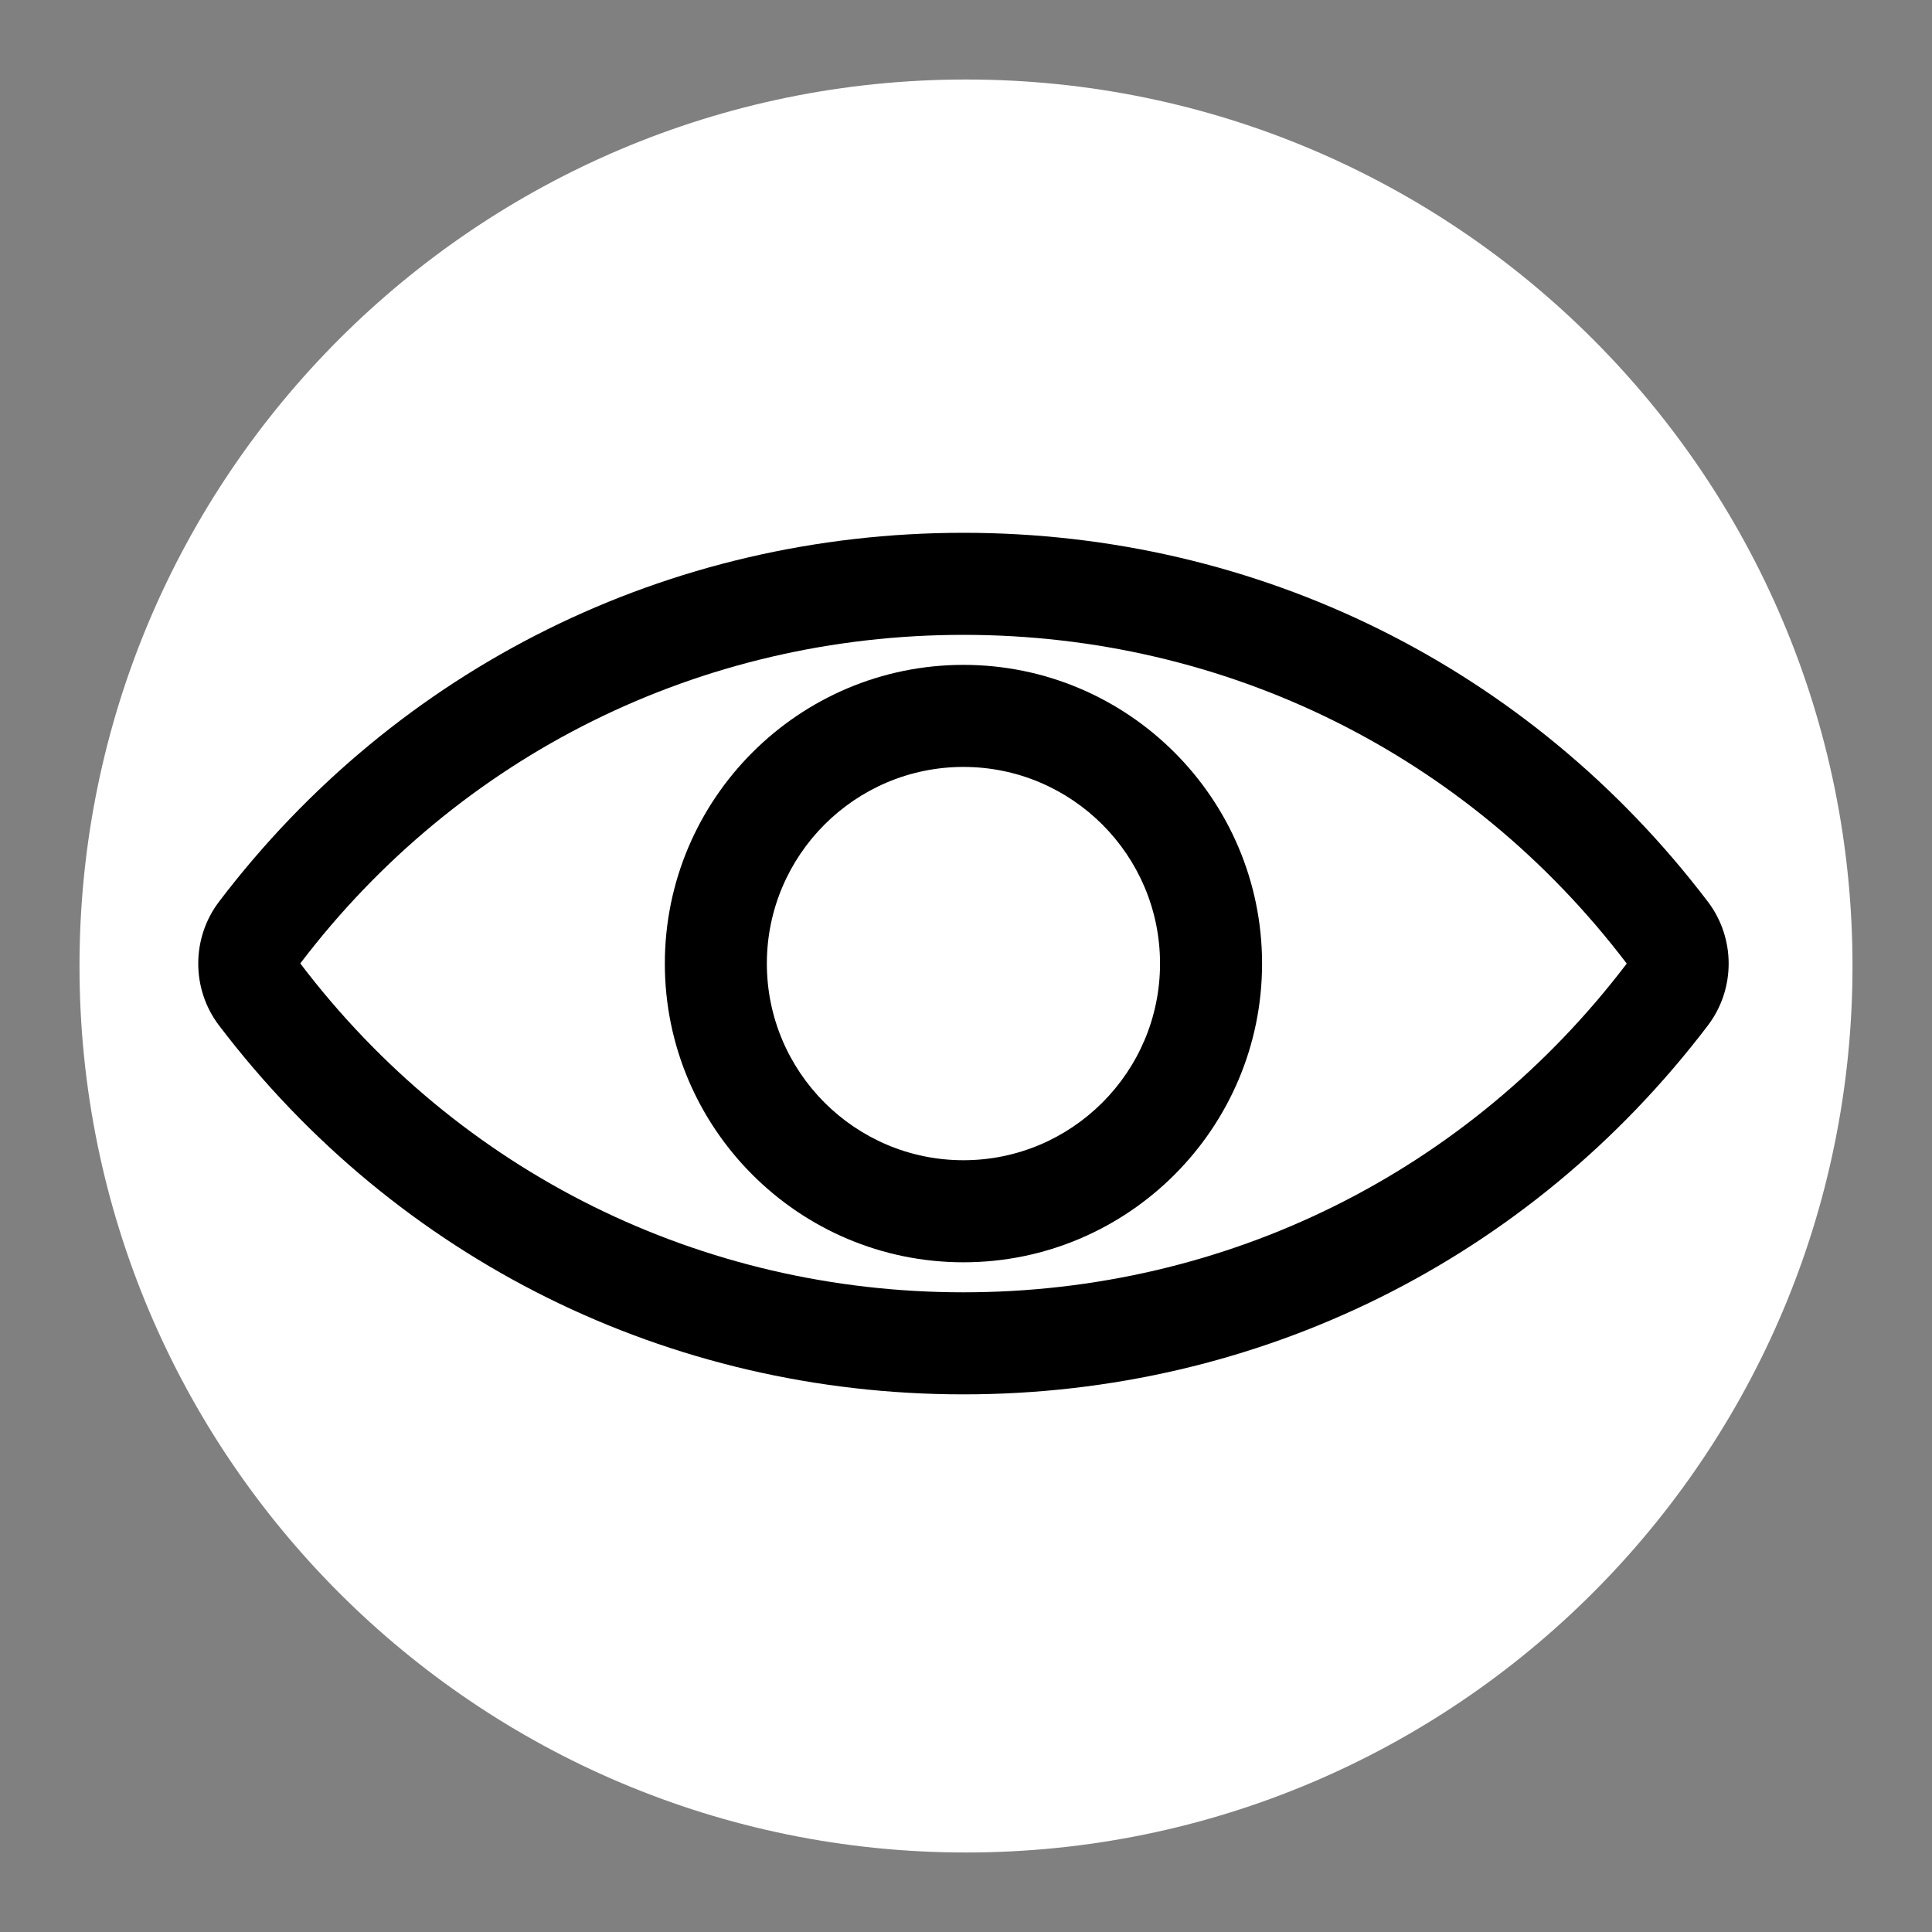 <svg xmlns="http://www.w3.org/2000/svg" xmlns:xlink="http://www.w3.org/1999/xlink" width="1200" zoomAndPan="magnify" viewBox="0 0 900 900" height="1200" preserveAspectRatio="xMidYMid meet" version="1.0"><rect x="0" y="0" width="900" height="900" fill="#808080" stroke="none"/><defs><clipPath id="8dc878432e"><path d="M 37.035 37.035 L 862.965 37.035 L 862.965 862.965 L 37.035 862.965 Z M 37.035 37.035 " clip-rule="nonzero"/></clipPath><clipPath id="e59bf366f2"><path d="M 450 37.035 C 221.926 37.035 37.035 221.926 37.035 450 C 37.035 678.074 221.926 862.965 450 862.965 C 678.074 862.965 862.965 678.074 862.965 450 C 862.965 221.926 678.074 37.035 450 37.035 Z M 450 37.035 " clip-rule="nonzero"/></clipPath></defs><g clip-path="url(#8dc878432e)"><g clip-path="url(#e59bf366f2)"><path fill="#ffffff" d="M 37.035 37.035 L 862.965 37.035 L 862.965 862.965 L 37.035 862.965 Z M 37.035 37.035 " fill-opacity="1" fill-rule="nonzero"/></g></g><path fill="#000000" d="M 448.812 248.199 C 311.48 248.199 185.094 310.828 102.062 419.996 C 89.117 437 89.117 460.746 102.055 477.727 C 185.094 586.918 311.48 649.547 448.812 649.547 C 586.141 649.547 712.531 586.918 795.559 477.75 C 808.508 460.746 808.508 437.023 795.57 420.02 C 712.531 310.828 586.141 248.199 448.812 248.199 Z M 757.746 448.941 C 683.766 546.215 571.164 602.008 448.812 602.008 C 326.461 602.008 213.855 546.215 139.879 448.805 C 213.855 351.531 326.461 295.738 448.812 295.738 C 571.164 295.738 683.766 351.531 757.746 448.805 C 757.746 448.816 757.746 448.93 757.746 448.941 Z M 757.746 448.941 " fill-opacity="1" fill-rule="nonzero"/><path fill="#000000" d="M 448.812 309.723 C 372.105 309.723 309.707 372.145 309.707 448.871 C 309.707 525.602 372.105 588.023 448.812 588.023 C 525.516 588.023 587.918 525.602 587.918 448.871 C 587.918 372.145 525.516 309.723 448.812 309.723 Z M 448.812 540.48 C 398.316 540.48 357.23 499.383 357.23 448.871 C 357.23 398.363 398.316 357.266 448.812 357.266 C 499.309 357.266 540.391 398.363 540.391 448.871 C 540.391 499.383 499.309 540.48 448.812 540.48 Z M 448.812 540.48 " fill-opacity="1" fill-rule="nonzero"/></svg>